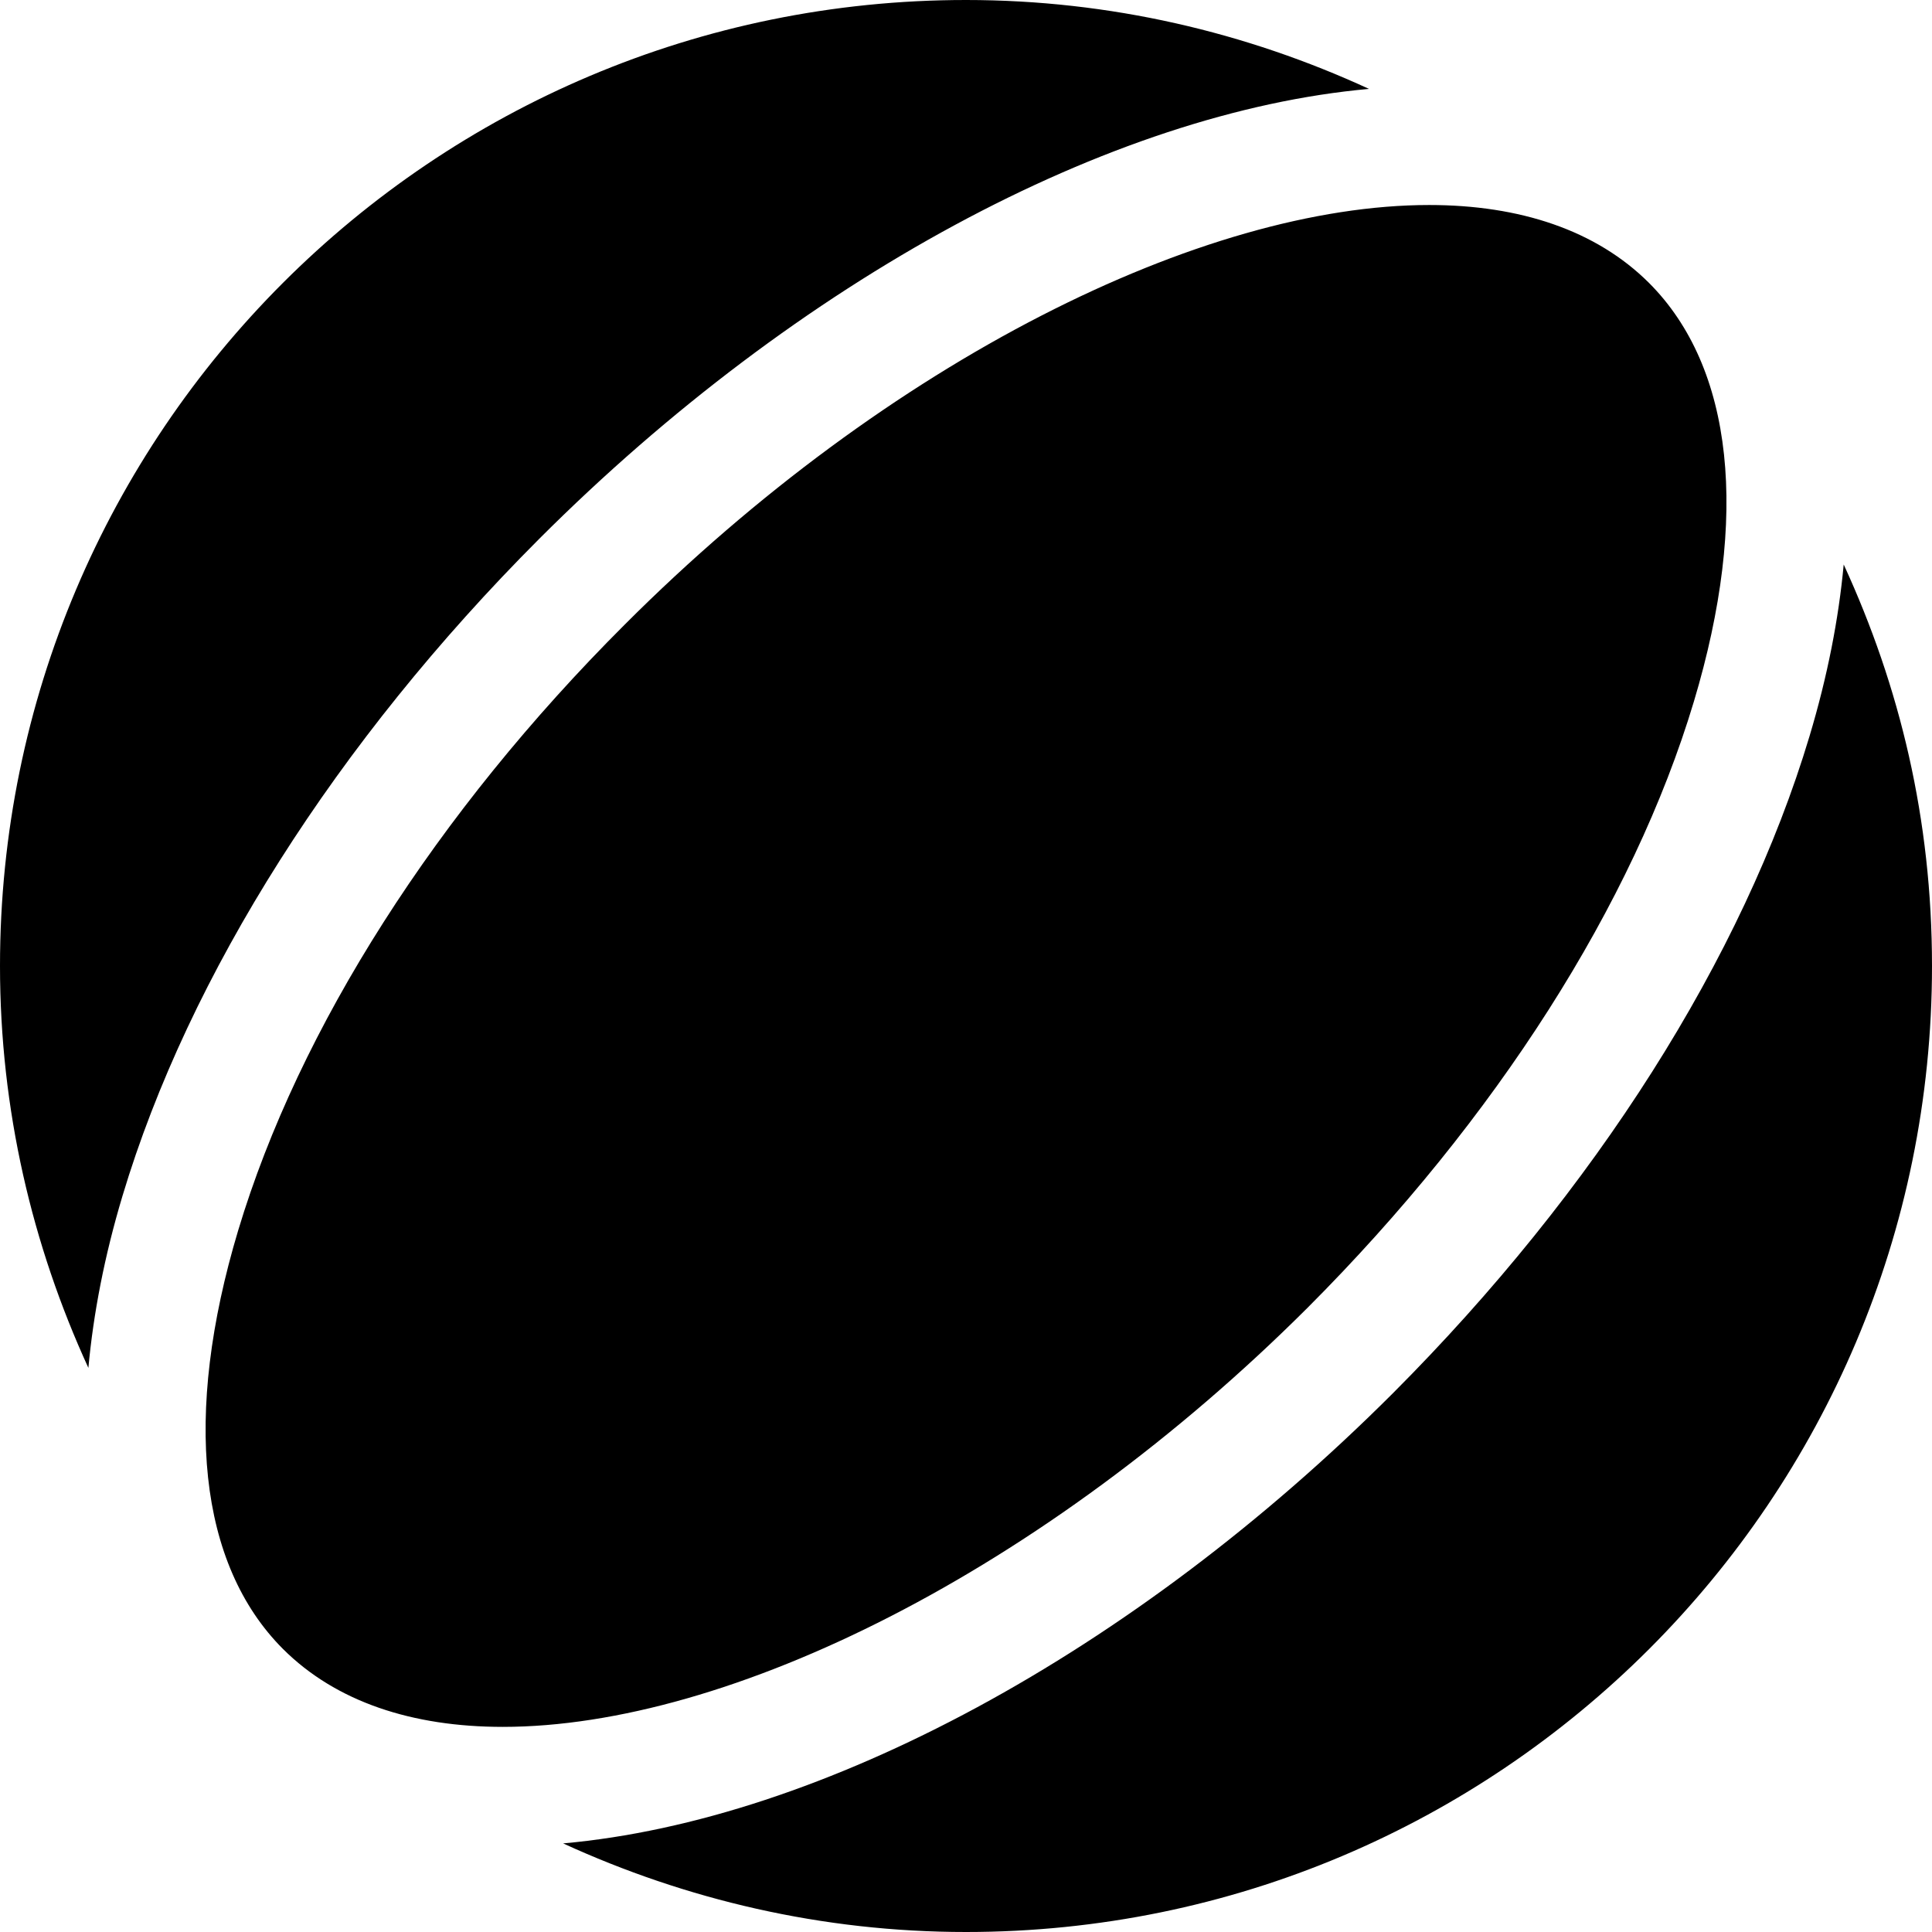 <svg xmlns="http://www.w3.org/2000/svg" viewBox="0 0 512 512"><!--! Font Awesome Pro 6.1.1 by @fontawesome - https://fontawesome.com License - https://fontawesome.com/license (Commercial License) Copyright 2022 Fonticons, Inc. --><path d="M362.8 23.56C330.3 8.584 294.2 0 256 0C114.6 0 0 114.6 0 256c0 38.05 8.527 74.04 23.42 106.5c1.332-14.39 4.246-29.59 9.037-45.56c17.58-58.63 56.79-120.4 110.4-174.1C211.8 73.9 294.4 29.68 362.8 23.56zM448.9 185.9c14.73-49.1 10.5-88.49-11.87-110.9c-.01-.021 .016 .021 0 0c-14.05-14.02-34.29-20.67-58.28-20.67c-59.84 0-143.2 41.14-213.2 111.2C115.6 215.4 79.2 272.5 63.11 326.1c-14.73 49.1-10.49 88.5 11.89 110.9c.014 .019-.014-.016 0 0c.002 .002-.002-.002 0 0c14.05 14.01 34.27 20.64 58.25 20.64c59.84 0 143.2-41.14 213.3-111.1C396.4 296.6 432.8 239.6 448.9 185.9zM488.6 149.6c-1.334 14.38-4.281 29.57-9.066 45.52c-17.58 58.63-56.79 120.4-110.4 174.1c-68.98 68.95-151.5 113.2-219.9 119.3C181.7 503.4 217.8 512 256 512c141.4 0 256-114.6 256-256C512 217.1 503.5 182 488.6 149.6z"/></svg>